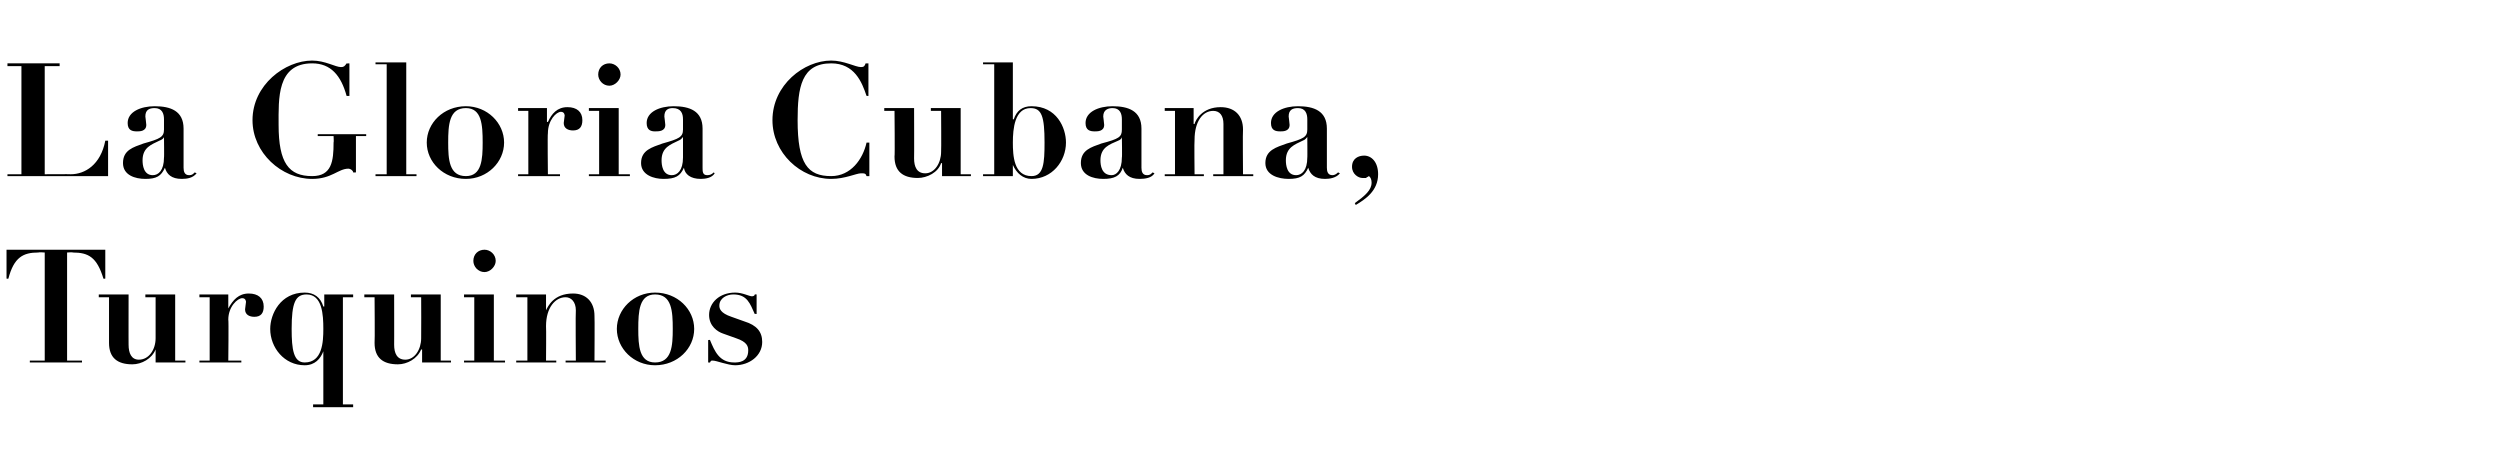<?xml version="1.0" standalone="no"?><!DOCTYPE svg PUBLIC "-//W3C//DTD SVG 1.1//EN" "http://www.w3.org/Graphics/SVG/1.1/DTD/svg11.dtd"><svg xmlns="http://www.w3.org/2000/svg" version="1.1" width="268.3px" height="49.7px" viewBox="0 -1 268.3 49.7" style="top:-1px"><desc>La Gloria Cubana, Turquinos</desc><defs/><g id="Polygon29594"><path d="m4.8 26.1c0 0-.65-.05-.7 0c-1.6 0-2.6.5-3.2 2.8c-.02.03-.2 0-.2 0l0-3.1l10.6 0l0 3.1c0 0-.2.03-.2 0c-.7-2.3-1.6-2.8-3.3-2.8c.04-.05-.6 0-.6 0l0 11.6l1.6 0l0 .2l-5.6 0l0-.2l1.6 0l0-11.6zm5.8 4.5l3.2 0c0 0-.01 5.42 0 5.4c0 .9.3 1.6 1.1 1.6c1.1 0 1.8-1.1 1.8-2.3c-.01-.05 0-4.4 0-4.4l-1.1 0l0-.3l3.2 0l0 7.1l1.1 0l0 .2l-3.2 0l0-1.4c0 0-.01.04 0 0c-.4 1-1.5 1.6-2.5 1.6c-1.6 0-2.5-.7-2.5-2.3c.01-.02 0-4.9 0-4.9l-1.1 0l0-.3zm10.8 0l3.1 0l0 1.5c0 0 .05-.05 0 0c.5-.9 1.1-1.6 2.2-1.6c1 0 1.6.5 1.6 1.4c0 .7-.3 1.1-1 1.1c-.5 0-1-.2-1-.8c0-.1.1-.7.1-.8c0 0 0-.4-.4-.4c-.5 0-1.5.9-1.5 2.3c.05.03 0 4.4 0 4.4l1.4 0l0 .2l-4.5 0l0-.2l1.1 0l0-6.8l-1.1 0l0-.3zm15.4 11.8l1.1 0l0 .3l-4.3 0l0-.3l1.1 0l0-5.7c0 0 .01 0 0 0c-.3.8-.9 1.5-2 1.5c-2.2 0-3.7-1.9-3.7-3.9c0-1.6 1.1-3.9 3.7-3.9c1 0 1.7.5 2 1.5c.05-.02.1 0 .1 0l0-1.3l3.1 0l0 .3l-1.1 0l0 11.5zm-3.9-11.8c-1.2 0-1.6.9-1.6 3.7c0 2.2.2 3.6 1.4 3.6c1.9 0 2-2.2 2-3.6c0-1.5-.1-3.7-1.8-3.7zm6.2 0l3.2 0c0 0 .01 5.42 0 5.4c0 .9.3 1.6 1.2 1.6c1 0 1.7-1.1 1.7-2.3c.02-.05 0-4.4 0-4.4l-1.1 0l0-.3l3.2 0l0 7.1l1.1 0l0 .2l-3.1 0l0-1.4c0 0-.08.04-.1 0c-.4 1-1.5 1.6-2.5 1.6c-1.6 0-2.5-.7-2.5-2.3c.04-.02 0-4.9 0-4.9l-1.1 0l0-.3zm10.7 0l3.2 0l0 7.1l1.2 0l0 .2l-4.4 0l0-.2l1.1 0l0-6.8l-1.1 0l0-.3zm2.2-4.8c.6 0 1.2.5 1.2 1.2c0 .6-.6 1.2-1.2 1.2c-.7 0-1.2-.6-1.2-1.2c0-.7.5-1.2 1.2-1.2zm3.4 11.9l1.2 0l0-6.8l-1.2 0l0-.3l3.2 0l0 1.7c0 0 .03.03 0 0c.2-.4.8-1.8 2.9-1.8c1.4 0 2.3.9 2.3 2.4c.03-.01 0 4.8 0 4.8l1.2 0l0 .2l-4.3 0l0-.2l1.1 0c0 0-.04-5.39 0-5.4c0-.9-.5-1.4-1.1-1.4c-1.1 0-2.1 1.1-2.1 3.1c.03.04 0 3.7 0 3.7l1.1 0l0 .2l-4.3 0l0-.2zm19.1-3.4c0 2.1-1.8 3.9-4.2 3.9c-2.3 0-4.1-1.8-4.1-3.9c0-2.1 1.8-3.9 4.1-3.9c2.4 0 4.2 1.8 4.2 3.9zm-2.3 0c0-1.9-.1-3.7-1.9-3.7c-1.7 0-1.8 1.8-1.8 3.7c0 1.8.1 3.6 1.8 3.6c1.8 0 1.9-1.8 1.9-3.6zm3.8 1.2c0 0 .21-.05.2 0c.5 1.2 1 2.4 2.6 2.4c.4 0 1.5 0 1.5-1.3c0-.4-.1-.9-1.3-1.3c0 0-1.4-.5-1.4-.5c-.6-.2-1.5-.8-1.5-2c0-1.3 1.1-2.4 2.8-2.4c.8 0 1.5.4 1.8.4c.2 0 .3-.1.3-.2c-.01-.01.2 0 .2 0l0 2.1c0 0-.2-.03-.2 0c-.5-1.1-.8-2.1-2.3-2.1c-.7 0-1.5.4-1.5 1.2c0 .3.1.8 1.3 1.2c0 0 1.4.5 1.4.5c1.3.4 1.9 1.1 1.9 2.2c0 1.5-1.4 2.5-2.9 2.5c-.8 0-2-.5-2.4-.5c-.2 0-.2 0-.3.2c.01.02-.2 0-.2 0l0-2.4z" stroke="none" fill="#000"/></g><g id="Polygon29593"><path d="m.8 5.8l5.6 0l0 .3l-1.6 0l0 11.6c0 0 2.82-.02 2.8 0c1.5 0 3.2-1 3.7-3.6c.04-.02.3 0 .3 0l0 3.8l-10.8 0l0-.2l1.5 0l0-11.6l-1.5 0l0-.3zm20.3 11.8c-.4.5-1 .6-1.6.6c-1.1 0-1.6-.5-1.8-1.2c0 0 0 0 0 0c-.4.9-.9 1.2-2.1 1.2c-1.1 0-2.4-.4-2.4-1.7c0-1.4 1.1-1.7 2.2-2.1c1.8-.5 2.2-.7 2.2-1.5c0 0 0-1.1 0-1.1c0-.6-.2-1.2-1-1.2c-.6 0-1 .2-1 .9c0 .1.1.7.1.9c0 .7-.7.7-1 .7c-.5 0-1-.1-1-.9c0-1.2 1.4-1.8 2.9-1.8c1.7 0 3.1.5 3.1 2.4c0 0 0 4.2 0 4.2c0 .4.1.8.6.8c.3 0 .4-.1.6-.3c0 0 .2.1.2.1zm-3.5-3.9c0 0-.01 0 0 0c0 .1-.2.3-.5.4c-.8.4-1.8.7-1.8 2.1c0 .5.1 1.6 1.1 1.6c.6 0 1.2-.5 1.2-1.9c.03.05 0-2.2 0-2.2zm19.9-4.4c0 0-.3-.02-.3 0c-.6-2.2-1.7-3.5-3.7-3.5c-3.8 0-3.6 3.8-3.6 6.6c0 4.1 1.1 5.5 3.6 5.5c2.1 0 2.3-1.6 2.3-3.6c.04-.02 0-.7 0-.7l-1.7 0l0-.2l5.2 0l0 .2l-1.1 0l0 3.9c0 0-.27.03-.3 0c0-.2-.3-.4-.5-.4c-1.1 0-1.8 1.1-3.9 1.1c-3.3 0-6.4-2.8-6.4-6.3c0-3.8 3.5-6.4 6.4-6.4c1.4 0 2.5.7 3.1.7c.3 0 .4-.1.6-.4c-.04.02.3 0 .3 0l0 3.5zm2.8-3.6l3.3 0l0 12l1.1 0l0 .2l-4.4 0l0-.2l1.2 0l0-11.8l-1.2 0l0-.2zm13.8 8.6c0 2.1-1.8 3.9-4.1 3.9c-2.4 0-4.2-1.8-4.2-3.9c0-2.1 1.8-3.9 4.2-3.9c2.3 0 4.1 1.8 4.1 3.9zm-2.3 0c0-1.9-.1-3.7-1.8-3.7c-1.8 0-1.9 1.8-1.9 3.7c0 1.8.1 3.6 1.9 3.6c1.7 0 1.8-1.8 1.8-3.6zm3.8-3.7l3.1 0l0 1.5c0 0 .05-.05.1 0c.4-.9 1-1.6 2.1-1.6c1 0 1.6.5 1.6 1.4c0 .7-.3 1.1-1 1.1c-.5 0-1-.2-1-.8c0-.1.1-.7.1-.8c0 0 0-.4-.4-.4c-.5 0-1.4.9-1.4 2.3c-.05.03 0 4.4 0 4.4l1.3 0l0 .2l-4.5 0l0-.2l1.1 0l0-6.8l-1.1 0l0-.3zm7.6 0l3.2 0l0 7.1l1.2 0l0 .2l-4.4 0l0-.2l1.1 0l0-6.8l-1.1 0l0-.3zm2.2-4.8c.6 0 1.2.5 1.2 1.2c0 .6-.6 1.2-1.2 1.2c-.7 0-1.2-.6-1.2-1.2c0-.7.5-1.2 1.2-1.2zm11.3 11.8c-.3.5-1 .6-1.5.6c-1.1 0-1.7-.5-1.8-1.2c0 0 0 0 0 0c-.4.9-.9 1.2-2.2 1.2c-1 0-2.4-.4-2.4-1.7c0-1.4 1.2-1.7 2.3-2.1c1.8-.5 2.2-.7 2.2-1.5c0 0 0-1.1 0-1.1c0-.6-.2-1.2-1.1-1.2c-.5 0-.9.2-.9.9c0 .1.1.7.1.9c0 .7-.7.7-1.1.7c-.4 0-.9-.1-.9-.9c0-1.2 1.4-1.8 2.9-1.8c1.7 0 3.1.5 3.1 2.4c0 0 0 4.2 0 4.2c0 .4 0 .8.5.8c.3 0 .5-.1.7-.3c0 0 .1.1.1.1zm-3.4-3.9c0 0-.03 0 0 0c-.1.1-.2.3-.5.4c-.8.4-1.8.7-1.8 2.1c0 .5.1 1.6 1.1 1.6c.6 0 1.2-.5 1.2-1.9c0 .05 0-2.2 0-2.2zm19.9-4.4c0 0-.25-.02-.2 0c-.5-1.5-1.3-3.5-3.8-3.5c-3.2 0-3.6 2.6-3.6 6.1c0 4.7 1.1 6 3.6 6c2.1 0 3.4-1.8 3.8-3.6c.01.02.3 0 .3 0l0 3.6c0 0-.29.02-.3 0c-.1-.3-.2-.3-.6-.3c-.5 0-1.7.6-3.2.6c-3.3 0-6.3-2.8-6.3-6.3c0-3.8 3.4-6.4 6.3-6.4c1.4 0 2.6.7 3.2.7c.3 0 .4-.1.5-.4c0 .02.3 0 .3 0l0 3.5zm1.7 1.3l3.2 0c0 0 .02 5.42 0 5.4c0 .9.3 1.6 1.2 1.6c1 0 1.7-1.1 1.7-2.3c.03-.05 0-4.4 0-4.4l-1.1 0l0-.3l3.2 0l0 7.1l1.1 0l0 .2l-3.1 0l0-1.4c0 0-.07.04-.1 0c-.3 1-1.5 1.6-2.5 1.6c-1.6 0-2.5-.7-2.5-2.3c.05-.02 0-4.9 0-4.9l-1.1 0l0-.3zm11.8-4.7l-1.2 0l0-.2l3.2 0l0 6.1c0 0 .06.02.1 0c.3-.9.9-1.4 1.9-1.4c2.7 0 3.7 2.3 3.7 3.9c0 2-1.5 3.9-3.7 3.9c-.9 0-1.6-.6-2-1.5c.03-.04 0 0 0 0l0 1.2l-3.2 0l0-.2l1.2 0l0-11.8zm4 12c1.3 0 1.4-1.4 1.4-3.6c0-2.8-.3-3.7-1.5-3.7c-1.7 0-1.9 2.2-1.9 3.7c0 1.4.1 3.6 2 3.6zm13.2-.3c-.3.5-1 .6-1.6.6c-1.1 0-1.6-.5-1.8-1.2c0 0 0 0 0 0c-.3.9-.9 1.2-2.1 1.2c-1.1 0-2.4-.4-2.4-1.7c0-1.4 1.1-1.7 2.2-2.1c1.9-.5 2.2-.7 2.2-1.5c0 0 0-1.1 0-1.1c0-.6-.2-1.2-1-1.2c-.5 0-1 .2-1 .9c0 .1.1.7.1.9c0 .7-.7.7-1 .7c-.5 0-1-.1-1-.9c0-1.2 1.4-1.8 2.9-1.8c1.7 0 3.1.5 3.1 2.4c0 0 0 4.2 0 4.2c0 .4.1.8.6.8c.3 0 .4-.1.6-.3c0 0 .2.1.2.1zm-3.5-3.9c0 0 .01 0 0 0c0 .1-.1.3-.4.4c-.9.4-1.9.7-1.9 2.1c0 .5.1 1.6 1.2 1.6c.5 0 1.1-.5 1.1-1.9c.04.05 0-2.2 0-2.2zm4.6 4l1.1 0l0-6.8l-1.1 0l0-.3l3.1 0l0 1.7c0 0 .06.03.1 0c.1-.4.8-1.8 2.8-1.8c1.5 0 2.4.9 2.4 2.4c-.04-.01 0 4.8 0 4.8l1.1 0l0 .2l-4.3 0l0-.2l1.1 0c0 0-.01-5.39 0-5.4c0-.9-.4-1.4-1.1-1.4c-1.1 0-2 1.1-2 3.1c-.04.04 0 3.7 0 3.7l1 0l0 .2l-4.2 0l0-.2zm18.8-.1c-.4.5-1.1.6-1.6.6c-1.1 0-1.6-.5-1.8-1.2c0 0 0 0 0 0c-.4.9-.9 1.2-2.1 1.2c-1.1 0-2.5-.4-2.5-1.7c0-1.4 1.2-1.7 2.3-2.1c1.8-.5 2.2-.7 2.2-1.5c0 0 0-1.1 0-1.1c0-.6-.2-1.2-1-1.2c-.6 0-1 .2-1 .9c0 .1.1.7.1.9c0 .7-.7.7-1 .7c-.5 0-1-.1-1-.9c0-1.2 1.4-1.8 2.9-1.8c1.7 0 3.1.5 3.1 2.4c0 0 0 4.2 0 4.2c0 .4.1.8.6.8c.2 0 .4-.1.6-.3c0 0 .2.1.2.1zm-3.5-3.9c0 0-.02 0 0 0c-.1.1-.2.3-.5.4c-.8.4-1.8.7-1.8 2.1c0 .5.1 1.6 1.1 1.6c.6 0 1.2-.5 1.2-1.9c.02.05 0-2.2 0-2.2zm5.1 7.1c1.1-.8 1.8-1.4 1.8-2.2c0-.3-.1-.6-.3-.7c-.1.1-.2.1-.3.2c-.1 0-.2 0-.4 0c-.4 0-1.1-.4-1.1-1.2c0-.9.7-1.2 1.3-1.2c.8 0 1.5.7 1.5 2c0 1.8-1.4 2.7-2.4 3.3c0 0-.1-.2-.1-.2z" stroke="none" fill="#000"/></g></svg>